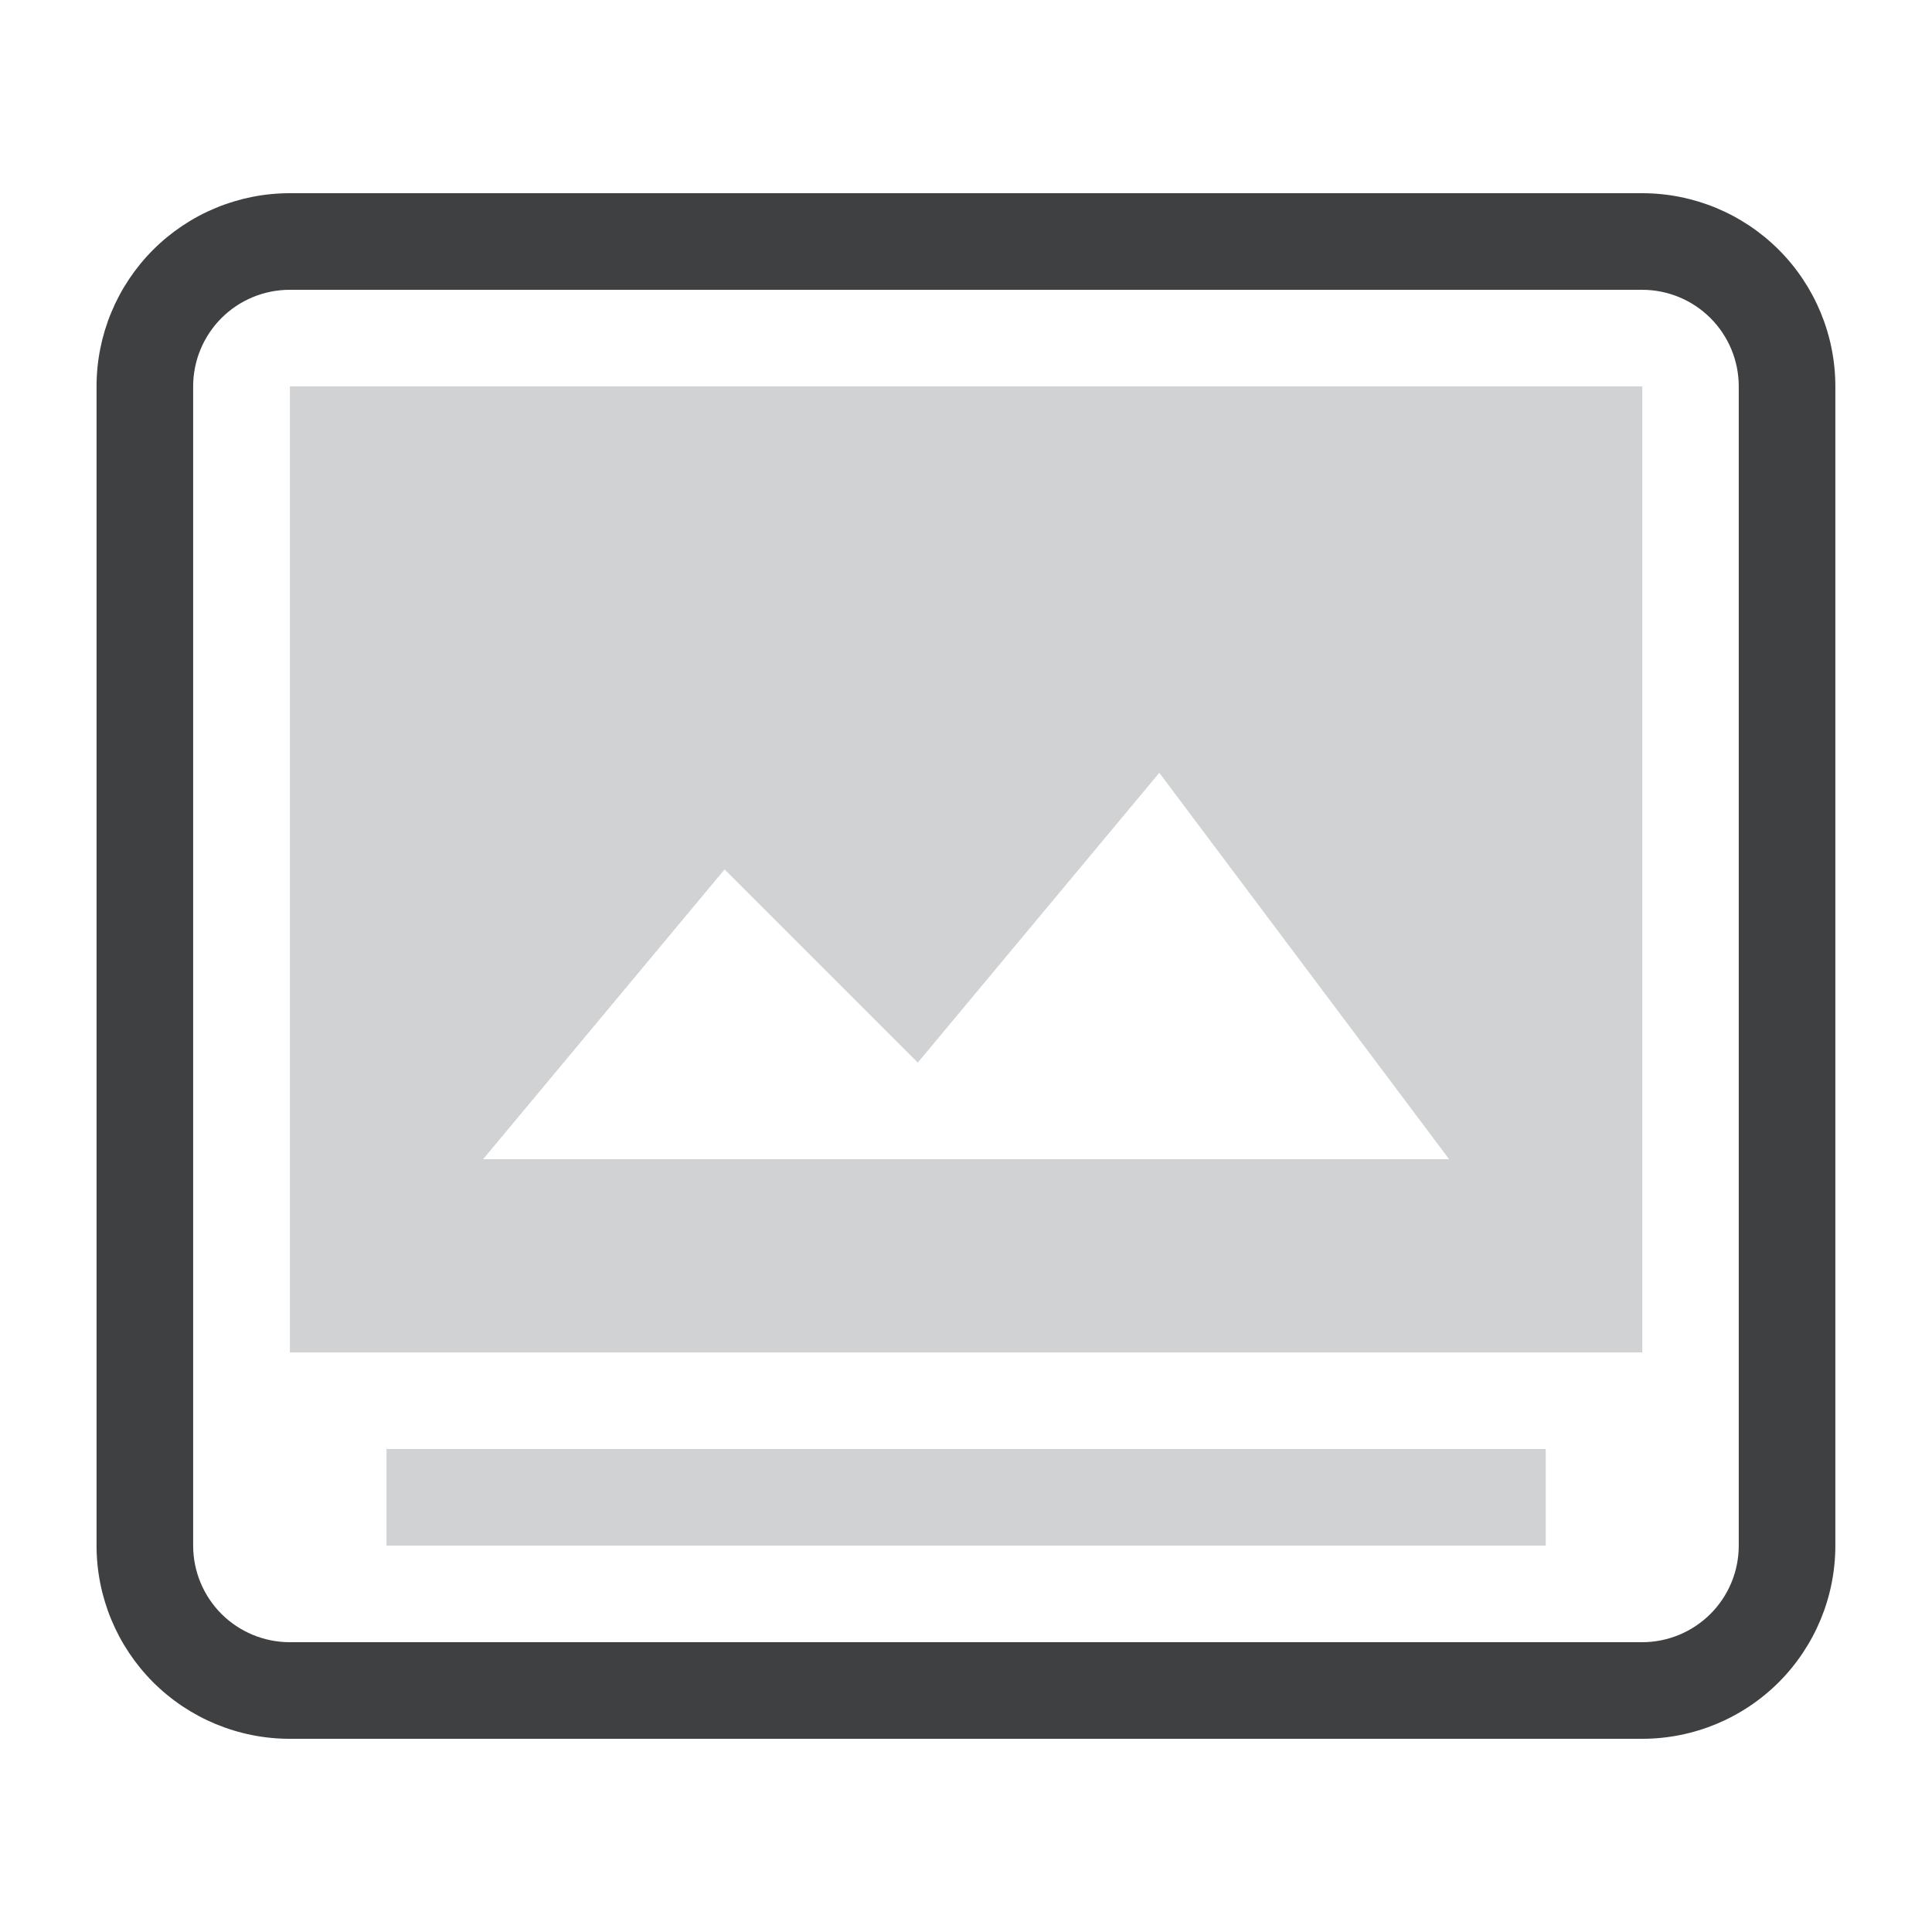 <svg width="39" height="39" viewBox="0 0 39 39" fill="none" xmlns="http://www.w3.org/2000/svg">
<path d="M5.849 3.9C4.815 3.9 3.823 4.311 3.091 5.042C2.36 5.774 1.949 6.766 1.949 7.8V31.2C1.949 32.234 2.36 33.226 3.091 33.958C3.823 34.689 4.815 35.1 5.849 35.1H33.149C34.184 35.1 35.175 34.689 35.907 33.958C36.638 33.226 37.049 32.234 37.049 31.2V7.8C37.049 6.766 36.638 5.774 35.907 5.042C35.175 4.311 34.184 3.9 33.149 3.9H5.849ZM5.849 33.15C5.332 33.15 4.836 32.944 4.47 32.579C4.105 32.213 3.899 31.717 3.899 31.2V7.8C3.899 7.283 4.105 6.787 4.47 6.421C4.836 6.055 5.332 5.85 5.849 5.85H33.149C33.666 5.85 34.162 6.055 34.528 6.421C34.894 6.787 35.099 7.283 35.099 7.8V31.2C35.099 31.717 34.894 32.213 34.528 32.579C34.162 32.944 33.666 33.15 33.149 33.15H5.849Z" fill="#3F4042"/>
<path d="M33.152 7.8H5.852V27.3H33.152V7.8ZM9.752 23.4L14.627 17.55L18.527 21.45L23.402 15.6L29.252 23.4H9.752ZM7.802 29.25H31.202V31.2H7.802V29.25Z" fill="#D0D2D3"/>
</svg>
